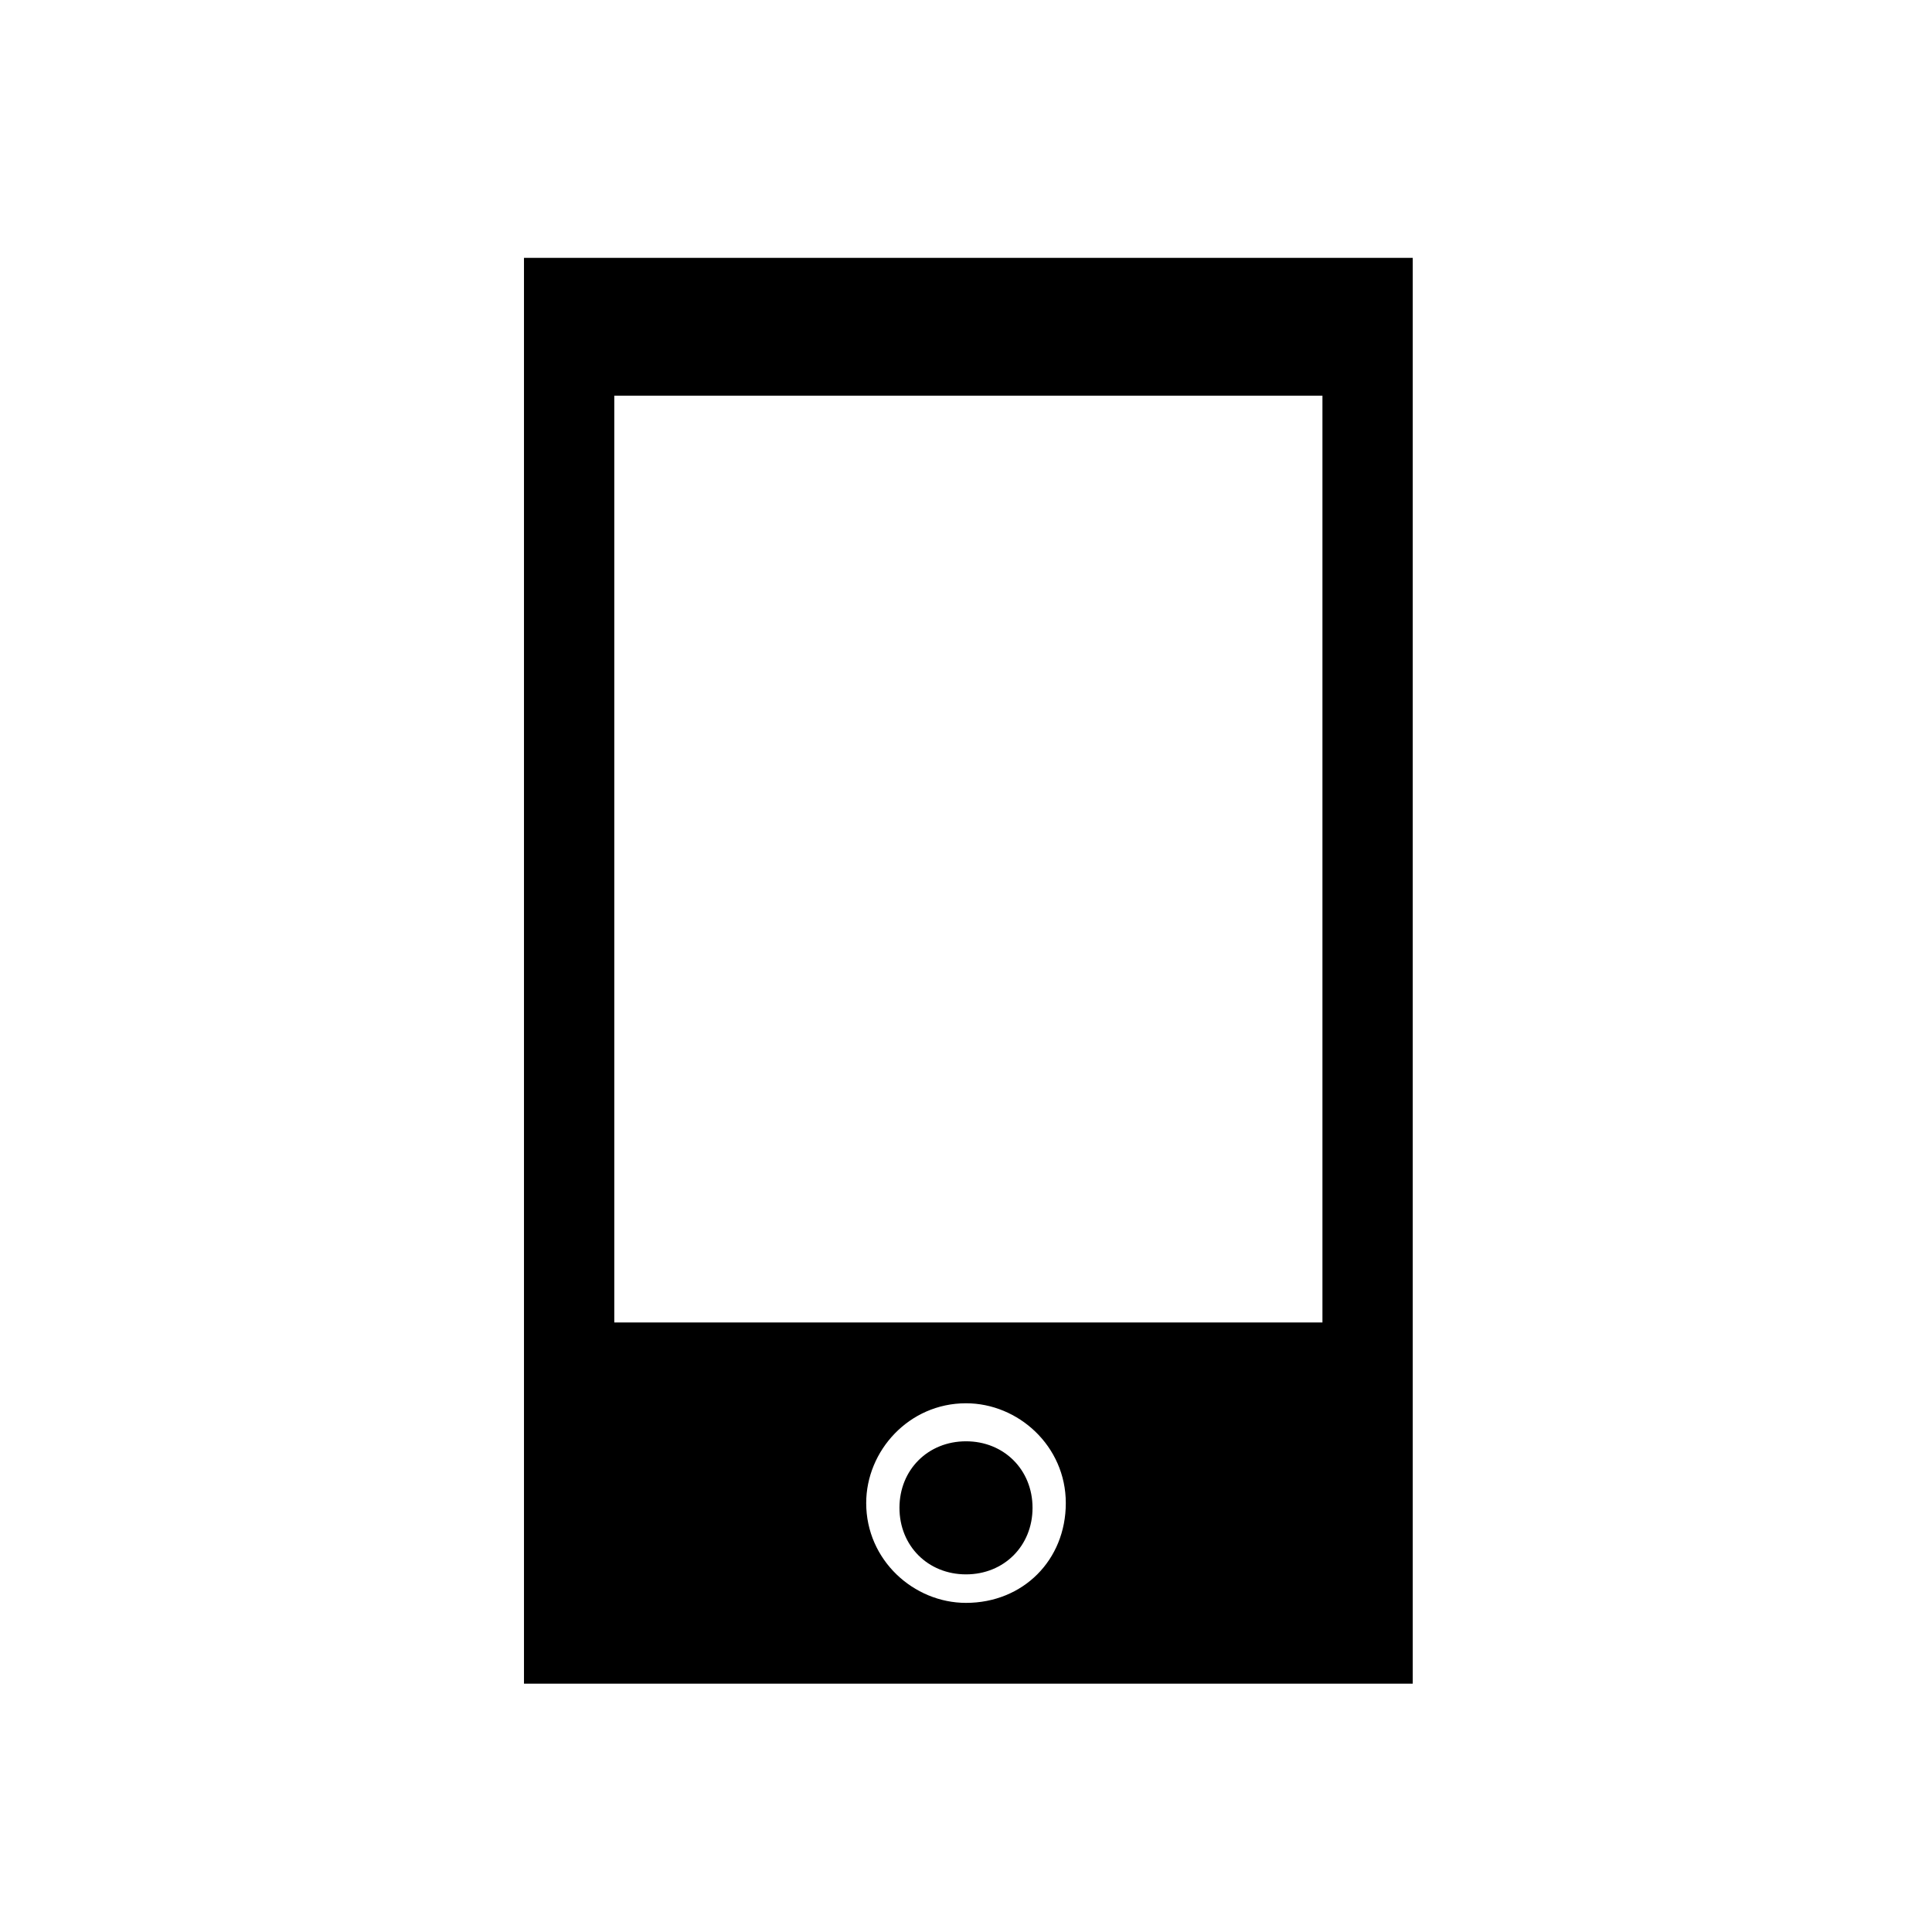 <?xml version="1.0" encoding="UTF-8"?>
<!-- Uploaded to: ICON Repo, www.svgrepo.com, Generator: ICON Repo Mixer Tools -->
<svg fill="#000000" width="800px" height="800px" version="1.1" viewBox="144 144 512 512" xmlns="http://www.w3.org/2000/svg">
 <path d="m282.86 212.33v377.86h235.53v-377.86zm117.14 356.45c-13.855 0-26.449-11.336-26.449-26.449 0-13.855 11.336-26.449 26.449-26.449 13.855 0 26.449 11.336 26.449 26.449s-11.336 26.449-26.449 26.449zm94.461-74.312h-187.67v-245.61h187.67zm-76.828 49.125c0 10.078-7.559 17.633-17.633 17.633-10.078 0-17.633-7.559-17.633-17.633 0-10.078 7.559-17.633 17.633-17.633 10.074-0.004 17.633 7.555 17.633 17.633z"/>
</svg>